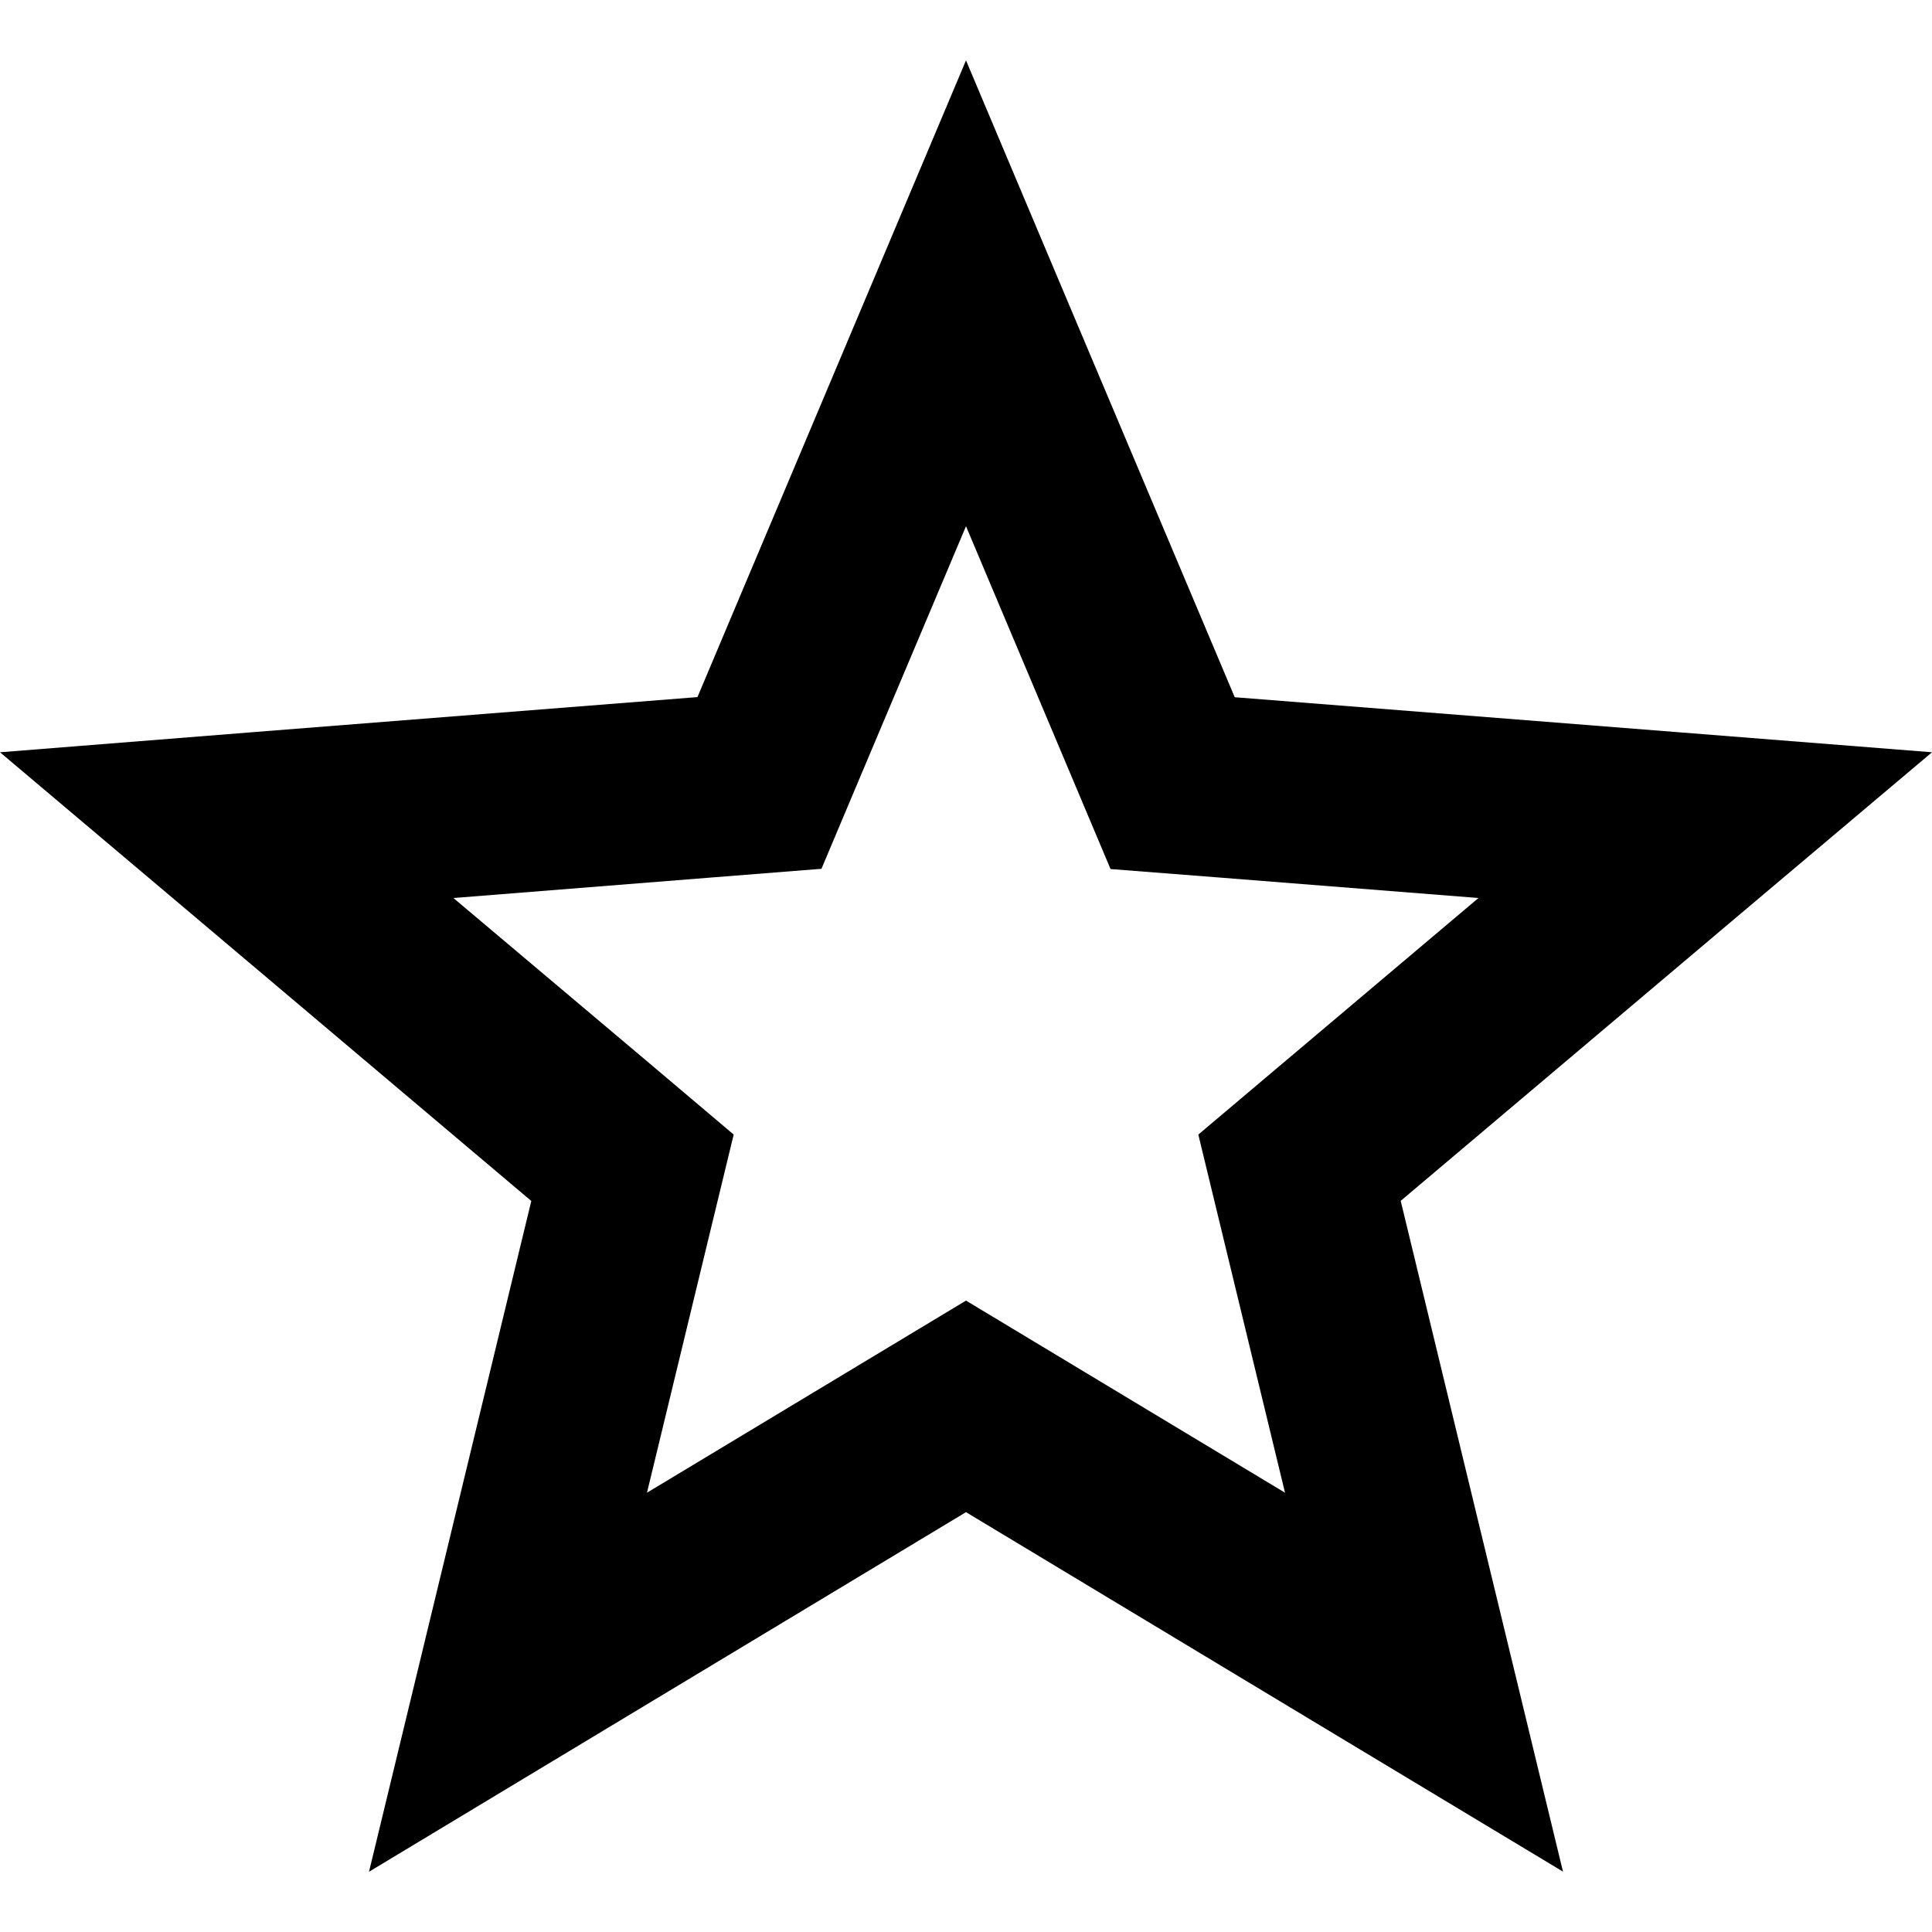 <svg width="16" height="16" viewBox="0 0 16 16" fill="none" xmlns="http://www.w3.org/2000/svg">
    <path fill-rule="evenodd" clip-rule="evenodd" d="M10.225 5.773 8.814 2.43 8 .5l-.814 1.93-1.41 3.343-3.65.288L0 6.23l1.63 1.376 2.77 2.34-.848 3.505-.496 2.05 1.806-1.088L8 12.523l3.138 1.89 1.806 1.087-.496-2.05-.848-3.505 2.77-2.34L16 6.23l-2.126-.168-3.65-.288zm2.02 1.664-2.138-.169-.91-.071-.354-.84L8 4.358l-.843 1.997-.354.84-.91.072-2.138.17 1.613 1.36.708.599-.218.9-.5 2.066 1.868-1.125.774-.466.774.466 1.868 1.125-.5-2.065-.218-.901.708-.598 1.613-1.362z" fill="#000"/>
</svg>
